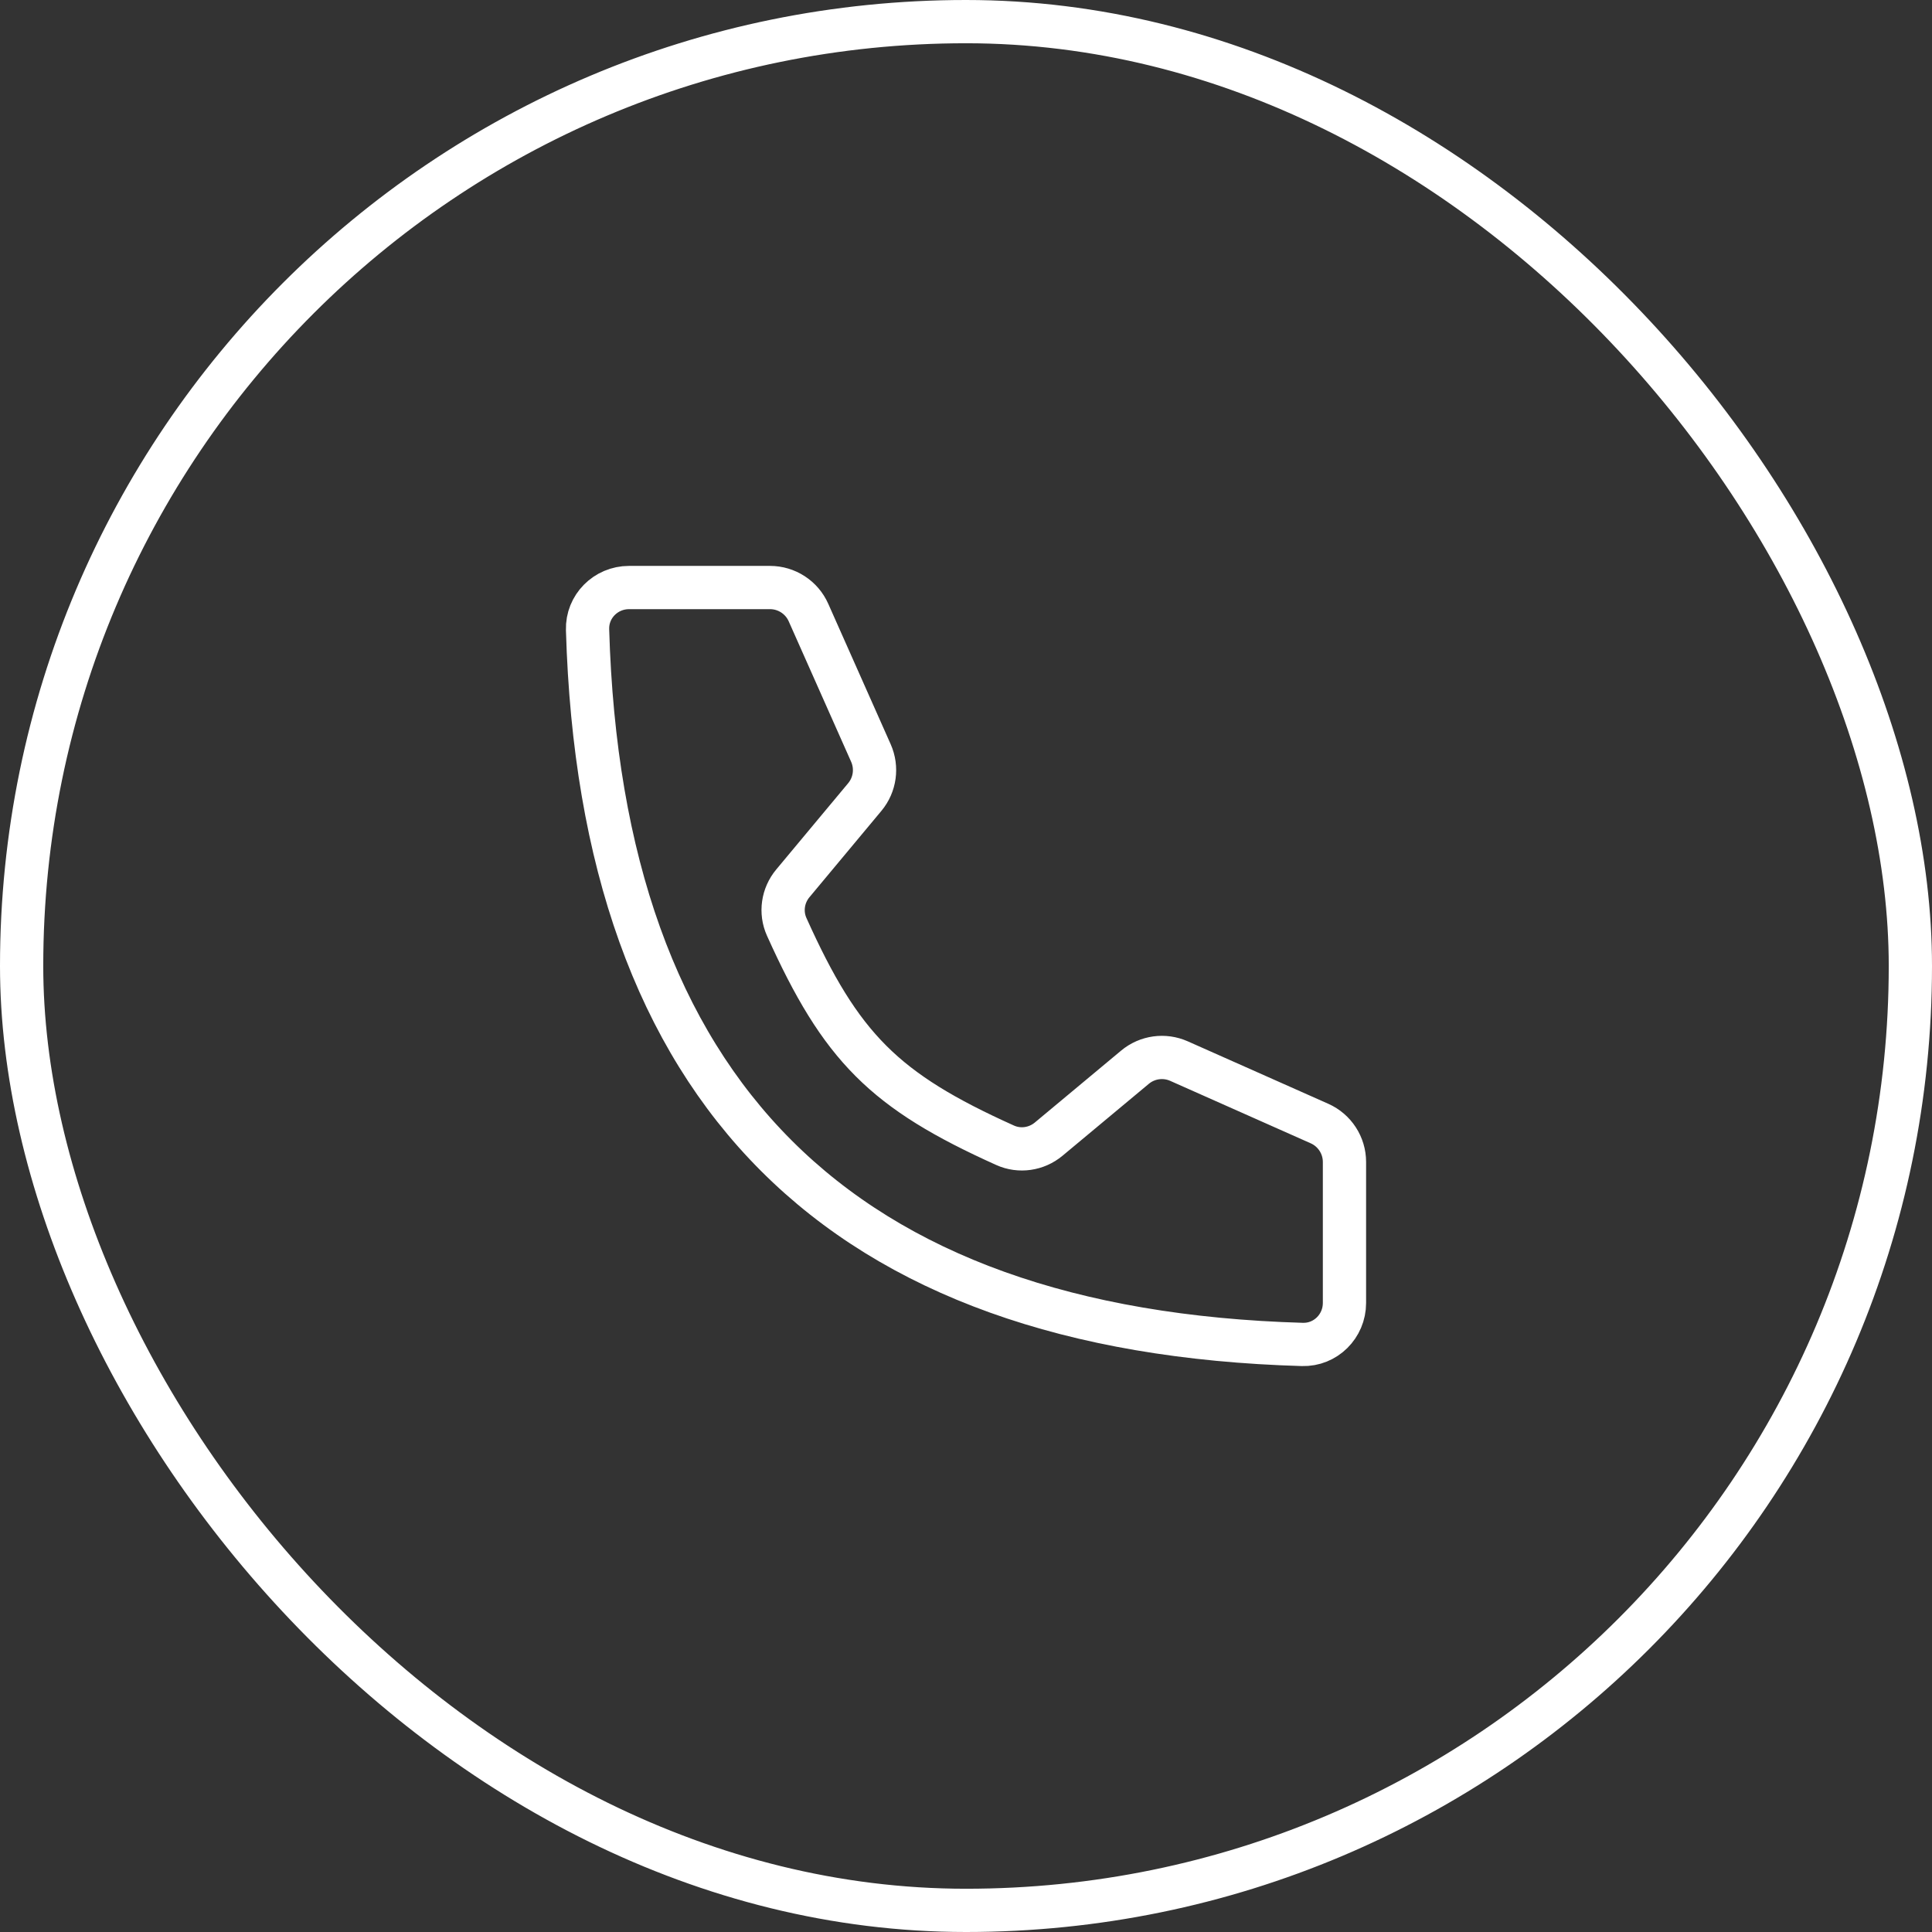 <svg width="67" height="67" viewBox="0 0 67 67" fill="none" xmlns="http://www.w3.org/2000/svg">
<rect x="0" y="0" width="67" height="67" fill="#333333" stroke="none"/>
<rect x="0.75" y="0.75" width="65.5" height="65.5" rx="32.75" stroke="white" stroke-width="1.5"/>
<path d="M26.703 20.375H21.814C21.008 20.375 20.352 21.031 20.376 21.837C20.842 37.896 29.105 46.158 45.163 46.624C45.969 46.648 46.625 45.992 46.625 45.186V40.296C46.625 39.72 46.285 39.197 45.758 38.963L40.887 36.798C40.379 36.572 39.787 36.654 39.36 37.01L36.366 39.505C35.944 39.856 35.359 39.943 34.858 39.718C30.669 37.833 29.167 36.331 27.282 32.142C27.057 31.641 27.143 31.055 27.495 30.634L29.99 27.64C30.346 27.213 30.428 26.621 30.202 26.113L28.037 21.242C27.803 20.715 27.28 20.375 26.703 20.375Z" stroke="white" stroke-width="1.5" stroke-linecap="round" stroke-linejoin="round"/>
</svg>
